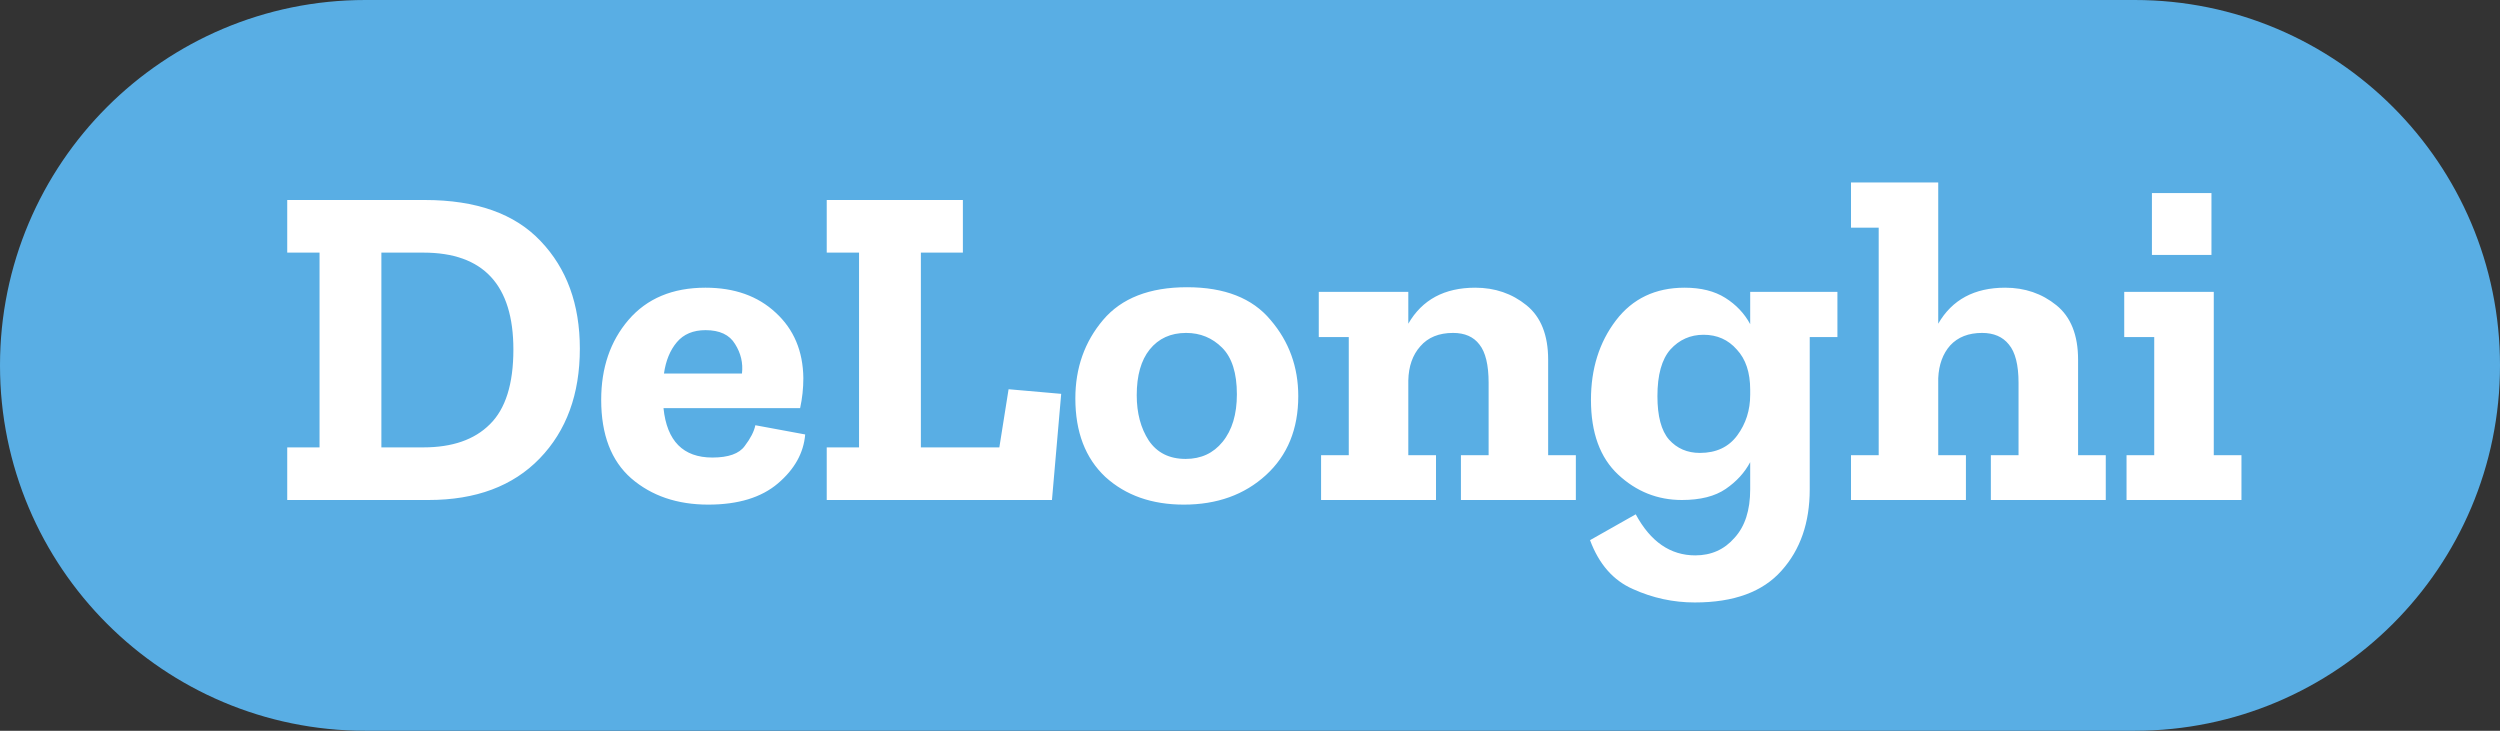 <?xml version="1.0" encoding="UTF-8"?> <svg xmlns="http://www.w3.org/2000/svg" width="65" height="19" viewBox="0 0 65 19" fill="none"><rect x="0" y="0" width="65" height="19" fill="#333333" stroke="none"/><g clip-path="url(#clip0_1_2)"><path d="M55.5 1H9.5C4.806 1 1 4.806 1 9.5C1 14.194 4.806 18 9.5 18H55.5C60.194 18 64 14.194 64 9.5C64 4.806 60.194 1 55.5 1Z" fill="#59AEE4" stroke="#59AEE4" stroke-width="2"></path><path d="M15.076 9.064C15.076 10.248 14.728 11.2 14.032 11.92C13.336 12.64 12.372 13 11.14 13H7.468V11.632H8.308V6.568H7.468V5.2H11.044C12.38 5.2 13.384 5.556 14.056 6.268C14.736 6.98 15.076 7.912 15.076 9.064ZM13.348 9.088C13.348 7.408 12.568 6.568 11.008 6.568H9.916V11.632H11.008C11.76 11.632 12.336 11.432 12.736 11.032C13.144 10.632 13.348 9.984 13.348 9.088ZM20.935 11.296C20.895 11.776 20.659 12.2 20.227 12.568C19.795 12.936 19.191 13.12 18.415 13.12C17.607 13.12 16.939 12.892 16.411 12.436C15.891 11.98 15.631 11.3 15.631 10.396C15.631 9.564 15.867 8.872 16.339 8.32C16.819 7.76 17.487 7.48 18.343 7.48C19.095 7.48 19.703 7.696 20.167 8.128C20.639 8.56 20.879 9.128 20.887 9.832C20.887 10.096 20.859 10.356 20.803 10.612H17.251C17.339 11.468 17.763 11.896 18.523 11.896C18.939 11.896 19.219 11.796 19.363 11.596C19.515 11.396 19.607 11.216 19.639 11.056L20.935 11.296ZM19.291 9.712C19.323 9.44 19.263 9.184 19.111 8.944C18.967 8.704 18.711 8.584 18.343 8.584C18.023 8.584 17.775 8.688 17.599 8.896C17.423 9.104 17.311 9.376 17.263 9.712H19.291ZM27.351 13H21.495V11.632H22.335V6.568H21.495V5.2H25.035V6.568H23.943V11.632H25.983L26.223 10.12L27.591 10.24L27.351 13ZM33.755 10.3C33.755 11.156 33.475 11.84 32.915 12.352C32.355 12.864 31.643 13.12 30.779 13.12C29.947 13.12 29.267 12.88 28.739 12.4C28.219 11.912 27.959 11.232 27.959 10.36C27.959 9.568 28.199 8.888 28.679 8.32C29.159 7.752 29.887 7.468 30.863 7.468C31.839 7.468 32.563 7.752 33.035 8.32C33.515 8.88 33.755 9.54 33.755 10.3ZM32.159 10.252C32.159 9.7 32.031 9.296 31.775 9.04C31.519 8.784 31.207 8.656 30.839 8.656C30.439 8.656 30.123 8.8 29.891 9.088C29.667 9.368 29.555 9.764 29.555 10.276C29.555 10.74 29.659 11.132 29.867 11.452C30.083 11.772 30.403 11.932 30.827 11.932C31.227 11.932 31.547 11.784 31.787 11.488C32.035 11.184 32.159 10.772 32.159 10.252ZM40.972 13H37.984V11.836H38.704V9.952C38.704 9.488 38.624 9.156 38.464 8.956C38.312 8.756 38.084 8.656 37.78 8.656C37.412 8.656 37.128 8.772 36.928 9.004C36.728 9.228 36.624 9.524 36.616 9.892V11.836H37.336V13H34.348V11.836H35.068V8.764H34.288V7.588H36.616V8.416C36.976 7.792 37.556 7.48 38.356 7.48C38.868 7.48 39.312 7.632 39.688 7.936C40.064 8.24 40.252 8.712 40.252 9.352V11.836H40.972V13ZM47.773 8.764H47.053V12.724C47.053 13.588 46.809 14.292 46.321 14.836C45.833 15.388 45.081 15.664 44.065 15.664C43.505 15.664 42.969 15.548 42.457 15.316C41.945 15.092 41.573 14.668 41.341 14.044L42.529 13.372C42.913 14.084 43.429 14.44 44.077 14.44C44.493 14.44 44.833 14.288 45.097 13.984C45.369 13.688 45.505 13.268 45.505 12.724V12.016C45.361 12.288 45.149 12.52 44.869 12.712C44.589 12.904 44.209 13 43.729 13C43.097 13 42.545 12.78 42.073 12.34C41.601 11.9 41.365 11.252 41.365 10.396C41.365 9.588 41.581 8.9 42.013 8.332C42.445 7.764 43.041 7.48 43.801 7.48C44.225 7.48 44.577 7.568 44.857 7.744C45.137 7.92 45.353 8.148 45.505 8.428V7.588H47.773V8.764ZM45.505 10.264V10.132C45.505 9.684 45.389 9.336 45.157 9.088C44.933 8.832 44.645 8.704 44.293 8.704C43.949 8.704 43.661 8.832 43.429 9.088C43.205 9.344 43.093 9.748 43.093 10.3C43.093 10.82 43.193 11.196 43.393 11.428C43.601 11.66 43.869 11.776 44.197 11.776C44.621 11.776 44.945 11.624 45.169 11.32C45.393 11.016 45.505 10.664 45.505 10.264ZM54.75 13H51.762V11.836H52.482V9.952C52.482 9.488 52.398 9.156 52.23 8.956C52.07 8.756 51.838 8.656 51.534 8.656C51.182 8.656 50.906 8.764 50.706 8.98C50.514 9.196 50.41 9.48 50.394 9.832V11.836H51.114V13H48.126V11.836H48.846V5.92H48.126V4.744H50.394V8.416C50.754 7.792 51.334 7.48 52.134 7.48C52.646 7.48 53.09 7.632 53.466 7.936C53.842 8.24 54.03 8.712 54.03 9.352V11.836H54.75V13ZM55.95 6.628V5.02H57.498V6.628H55.95ZM58.278 13H55.29V11.836H56.01V8.764H55.23V7.588H57.558V11.836H58.278V13Z" fill="white"></path></g><defs><clipPath id="clip0_1_2"><rect width="65" height="19" fill="white"></rect></clipPath></defs></svg> 